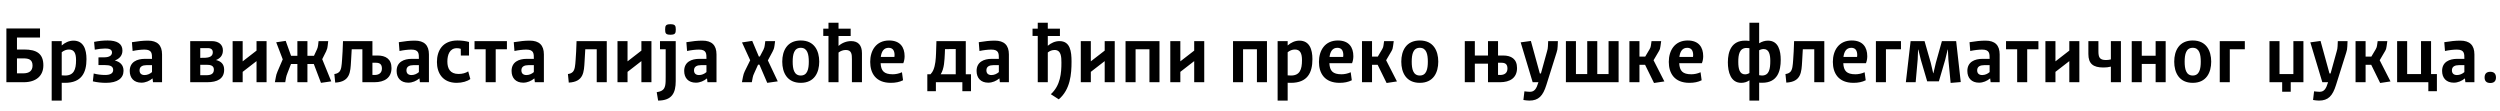 <?xml version="1.0"?>
<svg version="1.1" xmlns="http://www.w3.org/2000/svg" width="1284.469px" height="57.24px"><path fill="#000000" d="M3.28,14.64l17.28,0l0,4.64l-11.84,0l0,6.16l3.76,0c6.16,0,9.8,2,9.8,8.12c0,5.36-3.68,8.68-10.08,8.68l-8.92,0l0-27.6z M8.72,37.68l3.24,0c3.04,0,4.76-1.28,4.76-4c0-3.12-2.04-3.68-4.68-3.68l-3.32,0l0,7.68z M26.553,21.12l5.16,0l0,2.24c1.64-1.44,3.72-2.48,6-2.48c5.2,0,6.72,4.44,6.72,9.52c0,6.92-2.52,12.16-11.04,12.16c-0.6,0-1.12,0-1.68-0.04l0,9.16l-5.16,0l0-30.56z M31.713,26.84l0,11.88c0.56,0.04,1.12,0.08,1.72,0.08c4.52,0,5.64-3.08,5.64-7.88c0-3.44-0.88-5.48-3.64-5.48c-1.32,0-2.56,0.48-3.72,1.4z M50.587,33.44l0-3.96l3.24-0.04c2.24-0.04,3.72-0.88,3.72-2.48c0-1.72-1.76-2.04-3.52-2.04c-1.48,0-3.68,0.24-5.32,0.6l-0.36-4c2.36-0.48,4.64-0.72,6.96-0.72c4.72,0,7.6,1.56,7.6,5.16c0,2.64-1.6,4.24-3.92,5.12c2.6,0.68,4.52,2.24,4.48,5.32c-0.04,3.8-3.08,6.16-9,6.16c-2.24,0-4.6-0.24-6.76-0.76l0.44-4.04c1.68,0.48,3.88,0.76,5.88,0.76c2.64,0,4.12-0.84,4.12-2.6c0-2-1.8-2.48-4.2-2.48l-3.36,0z M68.14,26.2l-0.36-4.52c3.2-0.52,5.64-0.8,8.24-0.8c4.76,0,7.24,2.28,7.24,7.08l0,14.28l-4.64,0l-0.24-1.96c-1.6,1.32-3.6,2.2-5.72,2.2c-3.84,0-6-2.4-6-6.04c0-4.64,3.8-6.2,7.72-6.2l3.72,0c0-2.64,0.08-4.76-3.88-4.76c-1.72,0-4.08,0.28-6.08,0.72z M78.1,37.04l0-3.56l-2.88,0c-1.84,0-3.52,0.64-3.52,2.64c0,1.64,1,2.44,2.6,2.44c1.4,0,2.76-0.6,3.8-1.52z  M97.727,42.24l0-21.12l11.04,0c3.48,0,5.76,1.72,5.76,4.76c0,2.6-1.4,4.12-3.56,4.96c2.64,0.64,4.2,2.12,4.2,5c0,4.64-3.52,6.4-8.72,6.4l-8.72,0z M102.887,29.72l0.6,0c2.72,0,5.84,0.04,5.84-2.88c0-1.36-0.88-2.12-2.52-2.12l-3.92,0l0,5z M102.887,38.64l3.12,0c2.28,0,3.88-0.64,3.88-2.88c0-2.08-1.72-2.48-3.76-2.48l-3.24,0l0,5.36z M119.521,21.12l5.16,0l0,10.4l7.12-5.52l0-4.88l5.16,0l0,21.12l-5.16,0l0-10.84l-7.12,5.52l0,5.32l-5.16,0l0-21.12z M152.794,21.12l5.16,0l0,7.56l3.36,0l1.56-3.36c0.32-0.72,0.44-1.2,0.56-2.08l0.24-2.12l4.96,0l-0.28,2.44c-0.08,0.8-0.2,1.52-0.76,2.76l-2.04,4.08l4.64,11.4l-5.28,0.76l-3.68-9.68l-3.28,0l0,9.36l-5.16,0l0-9.36l-3.28,0l-1.76,4.52c-0.52,1.28-0.64,1.8-0.8,2.56l-0.4,2.28l-5.32,0l0.48-2.56c0.16-1.04,0.36-1.68,0.88-2.96l2.68-6.24l-3.36-8.76l4.88-0.72l2.76,7.68l3.24,0l0-7.56z M172.228,42.44l-0.44-4.4c1-0.16,1.72-0.36,2.48-1.08c1.12-1.12,1.28-3.32,1.48-6.24c0.2-2.8,0.36-5.36,0.48-9.6l15.12,0l0,7.4l2.64,0c4.08,0,7.16,1.72,7.16,6.44c0,5.08-3.68,7.28-8.76,7.28l-6.2,0l0-16.92l-5.48,0c-0.08,2.08-0.2,3.88-0.36,6.24c-0.32,5.4-0.4,10.48-8.12,10.88z M191.348,38.48l1.12,0.04c2.12,0,3.76-0.96,3.76-3.32s-1.32-2.96-3.12-2.96l-1.76,0l0,6.24z M205.261,26.2l-0.36-4.52c3.2-0.52,5.64-0.8,8.24-0.8c4.76,0,7.24,2.28,7.24,7.08l0,14.28l-4.64,0l-0.24-1.96c-1.6,1.32-3.6,2.2-5.72,2.2c-3.84,0-6-2.4-6-6.04c0-4.64,3.8-6.2,7.72-6.2l3.72,0c0-2.64,0.08-4.76-3.88-4.76c-1.72,0-4.08,0.28-6.08,0.72z M215.221,37.04l0-3.56l-2.88,0c-1.84,0-3.52,0.64-3.52,2.64c0,1.64,1,2.44,2.6,2.44c1.4,0,2.76-0.6,3.8-1.52z M240.975,28.52l-4.2,0l-0.04-3.44c-0.6-0.24-1.4-0.32-2-0.32c-3.72,0-4.88,3.44-4.88,6.84c0,3.56,1.36,6.4,5.76,6.4c1.92,0,3.68-0.48,4.96-1.32l1.08,3.92c-1.48,1.16-4.16,1.96-7,1.96c-7.24,0-10.16-5.08-10.16-10.68c0-5.76,2.8-11.08,10.6-11.08c2,0,4.28,0.28,5.88,0.76l0,6.96z M260.448,21.12l0,4.2l-5.76,0l0,16.92l-5.16,0l0-16.92l-5.72,0l0-4.2l16.64,0z M264.322,26.2l-0.36-4.52c3.2-0.52,5.64-0.8,8.24-0.8c4.76,0,7.24,2.28,7.24,7.08l0,14.28l-4.64,0l-0.24-1.96c-1.6,1.32-3.6,2.2-5.72,2.2c-3.84,0-6-2.4-6-6.04c0-4.64,3.8-6.2,7.72-6.2l3.72,0c0-2.64,0.08-4.76-3.88-4.76c-1.72,0-4.08,0.28-6.08,0.72z M274.282,37.04l0-3.56l-2.88,0c-1.84,0-3.52,0.64-3.52,2.64c0,1.64,1,2.44,2.6,2.44c1.4,0,2.76-0.6,3.8-1.52z  M292.229,42.44l-0.44-4.4c1-0.16,1.72-0.36,2.48-1.08c1.12-1.12,1.28-3.32,1.48-6.24c0.2-2.8,0.36-5.36,0.48-9.6l15.52,0l0,21.12l-5.16,0l0-16.92l-5.88,0c-0.08,2.08-0.2,3.88-0.36,6.24c-0.32,5.4-0.4,10.48-8.12,10.88z M317.262,21.12l5.16,0l0,10.4l7.12-5.52l0-4.88l5.16,0l0,21.12l-5.16,0l0-10.84l-7.12,5.52l0,5.32l-5.16,0l0-21.12z M344.456,17.84c-2.36,0-2.72-0.68-2.72-2.68s0.36-2.72,2.72-2.72s2.76,0.72,2.76,2.72s-0.4,2.68-2.76,2.68z M339.096,25.32l0-4.2l8.08,0l0,20.56c0,5.92-1.8,9.96-9.04,10l-0.72-4.32c0.88-0.12,1.8-0.36,2.6-0.8c2.04-1.12,2-3.72,2-7.16l0-14.08l-2.92,0z M353.009,26.2l-0.36-4.52c3.2-0.52,5.64-0.8,8.24-0.8c4.76,0,7.24,2.28,7.24,7.08l0,14.28l-4.64,0l-0.24-1.96c-1.6,1.32-3.6,2.2-5.72,2.2c-3.84,0-6-2.4-6-6.04c0-4.64,3.8-6.2,7.72-6.2l3.72,0c0-2.64,0.08-4.76-3.88-4.76c-1.72,0-4.08,0.28-6.08,0.72z M362.969,37.04l0-3.56l-2.88,0c-1.84,0-3.52,0.64-3.52,2.64c0,1.64,1,2.44,2.6,2.44c1.4,0,2.76-0.6,3.8-1.52z  M381.236,21.8l5.24-0.8l3.4,8.04l0.52,0l1.88-3.56c0.44-0.92,0.52-1.44,0.64-2.2l0.28-2.16l5.04,0l-0.32,2.4c-0.2,1.4-0.48,2.08-1,3.04l-2.4,4.48l5.08,10.76l-5.4,0.76l-4-9.32l-0.72,0l-1.88,4.16c-0.52,1.12-0.72,1.6-0.88,2.48l-0.44,2.36l-5.08,0l0.52-2.72c0.24-1.24,0.48-1.92,0.92-2.88l2.8-5.68z M401.91,31.68c0-5.56,2.48-10.88,9.52-10.88c7,0,9.48,5.32,9.48,10.88s-2.48,10.88-9.48,10.88c-7.04,0-9.52-5.32-9.52-10.88z M407.27,31.68c0,3.72,0.68,7.12,4.16,7.12c3.44,0,4.12-3.4,4.12-7.12s-0.68-7.12-4.12-7.12c-3.48,0-4.16,3.4-4.16,7.12z M422.983,18.48l0-3.76l2.68,0l0-3.04l5.16,0l0,3.04l6.24,0l0,3.76l-6.24,0l0,5.12c1.88-1.64,4.16-2.48,6.48-2.48c3.64,0,5.56,2.16,5.56,6.2l0,14.92l-5.16,0l0-11.84c0-2.36-0.08-4.72-3.12-4.72c-1.4,0-2.68,0.48-3.76,1.32l0,15.24l-5.16,0l0-23.76l-2.68,0z M463.417,37.12l0.56,4.12c-1.84,0.92-3.88,1.32-6.28,1.32c-7.76,0-10.6-5-10.6-10.76c0-5.84,3.04-11,9.72-11c5.64,0,7.96,3.44,7.96,8.08c0,1.36-0.28,2.68-0.68,3.6l-11.64,0c0.2,3.96,1.76,5.68,6.24,5.68c1.4,0,3.2-0.32,4.72-1.04z M452.537,29.24l7,0c0.04-0.24,0.08-0.68,0.08-0.92c0-2-0.68-3.76-3.04-3.76c-2.56,0-3.68,1.96-4.04,4.68z  M480.844,46.84l-4.4,0l0-8.68l1.64,0c0.72-0.8,1.16-1.48,1.44-2.16c1.08-2.56,1.28-5.56,1.4-8.64c0.08-2.16,0.16-4.28,0.2-6.24l15.08,0l0,17.04l2.68,0l0,8.68l-4.44,0l0-4.6l-13.6,0l0,4.6z M483.324,38.16l7.72,0l0-12.96l-5.52,0.04c-0.04,0.8-0.08,1.56-0.08,2.2c-0.2,3.56-0.24,7.68-2.12,10.72z M503.237,26.2l-0.36-4.52c3.2-0.52,5.64-0.8,8.24-0.8c4.76,0,7.24,2.28,7.24,7.08l0,14.28l-4.64,0l-0.24-1.96c-1.6,1.32-3.6,2.2-5.72,2.2c-3.84,0-6-2.4-6-6.04c0-4.64,3.8-6.2,7.72-6.2l3.72,0c0-2.64,0.08-4.76-3.88-4.76c-1.72,0-4.08,0.28-6.08,0.72z M513.197,37.04l0-3.56l-2.88,0c-1.84,0-3.52,0.64-3.52,2.64c0,1.64,1,2.44,2.6,2.44c1.4,0,2.76-0.6,3.8-1.52z  M530.504,18.48l0-3.76l2.68,0l0-3.04l5.16,0l0,3.04l6.24,0l0,3.76l-6.24,0l0,5.04c1.68-1.44,3.8-2.4,6-2.4c5.56,0,6.2,5.36,6.2,10.52c0,6.4-0.6,14.32-6.56,19.4l-4.08-2.64c5-4.56,5.44-10.92,5.44-16.24c0-2.92-0.12-6.48-3.52-6.48c-1.24,0-2.44,0.44-3.48,1.28l0,15.28l-5.16,0l0-23.76l-2.68,0z M555.297,21.12l5.16,0l0,10.4l7.12-5.52l0-4.88l5.16,0l0,21.12l-5.16,0l0-10.84l-7.12,5.52l0,5.32l-5.16,0l0-21.12z M578.291,21.12l17.44,0l0,21.12l-5.16,0l0-16.92l-7.12,0l0,16.92l-5.16,0l0-21.12z M601.284,21.12l5.16,0l0,10.4l7.12-5.52l0-4.88l5.16,0l0,21.12l-5.16,0l0-10.84l-7.12,5.52l0,5.32l-5.16,0l0-21.12z  M633.511,21.12l17.44,0l0,21.12l-5.16,0l0-16.92l-7.12,0l0,16.92l-5.16,0l0-21.12z M656.425,21.12l5.16,0l0,2.24c1.64-1.44,3.72-2.48,6-2.48c5.2,0,6.72,4.44,6.72,9.52c0,6.92-2.52,12.16-11.04,12.16c-0.6,0-1.12,0-1.68-0.04l0,9.16l-5.16,0l0-30.56z M661.585,26.84l0,11.88c0.56,0.04,1.12,0.08,1.72,0.08c4.52,0,5.64-3.08,5.64-7.88c0-3.44-0.88-5.48-3.64-5.48c-1.32,0-2.56,0.48-3.72,1.4z M693.978,37.12l0.56,4.12c-1.84,0.92-3.88,1.32-6.28,1.32c-7.76,0-10.6-5-10.6-10.76c0-5.84,3.04-11,9.72-11c5.64,0,7.96,3.44,7.96,8.08c0,1.36-0.28,2.68-0.68,3.6l-11.64,0c0.2,3.96,1.76,5.68,6.24,5.68c1.4,0,3.2-0.32,4.72-1.04z M683.098,29.24l7,0c0.04-0.24,0.08-0.68,0.08-0.92c0-2-0.68-3.76-3.04-3.76c-2.56,0-3.68,1.96-4.04,4.68z M699.772,21.12l5.16,0l0,7.96l2.96,0l2.28-3.84c0.4-0.68,0.56-1.24,0.64-1.88l0.32-2.24l4.96,0l-0.36,2.6c-0.12,1.04-0.28,1.68-0.88,2.68l-2.68,4.56l5.56,10.88l-5.32,0.8l-4.6-9.36l-2.88,0l0,8.96l-5.16,0l0-21.12z M719.965,31.68c0-5.56,2.48-10.88,9.52-10.88c7,0,9.48,5.32,9.48,10.88s-2.48,10.88-9.48,10.88c-7.04,0-9.52-5.32-9.52-10.88z M725.325,31.68c0,3.72,0.68,7.12,4.16,7.12c3.44,0,4.12-3.4,4.12-7.12s-0.68-7.12-4.12-7.12c-3.48,0-4.16,3.4-4.16,7.12z  M752.592,21.12l5.16,0l0,7.4l6.76,0l0-7.4l5.16,0l0,7.4l2.64,0c4.08,0,7.12,1.72,7.12,6.44c0,5.08-3.64,7.28-8.72,7.28l-6.2,0l0-9.52l-6.76,0l0,9.52l-5.16,0l0-21.12z M769.672,38.48l1.08,0.04c2.16,0,3.76-0.96,3.76-3.32s-1.28-2.96-3.12-2.96l-1.72,0l0,6.24z M781.306,21.76l5.24-0.72l4.6,16.72l0.56,0l3.12-11.28c0.32-1.16,0.44-1.6,0.48-2.68l0.12-2.68l5,0l-0.12,2.72c-0.04,1.36-0.2,2-0.56,3.16l-5.24,16.64c-1.76,5.64-4,8.04-8.76,8.04c-0.96,0-2.12-0.16-3.04-0.32l0.52-4.44c1.12,0.12,1.96,0.24,2.8,0.24c2.36,0,3.36-1.48,4.4-4.92l-2.96,0z M804.539,21.12l5.16,0l0,16.92l5.8,0l0-16.92l5.16,0l0,16.92l5.8,0l0-16.92l5.16,0l0,21.12l-27.08,0l0-21.12z M837.173,21.12l5.16,0l0,7.96l2.96,0l2.28-3.84c0.4-0.68,0.56-1.24,0.64-1.88l0.32-2.24l4.96,0l-0.36,2.6c-0.12,1.04-0.28,1.68-0.88,2.68l-2.68,4.56l5.56,10.88l-5.32,0.8l-4.6-9.36l-2.88,0l0,8.96l-5.16,0l0-21.12z M873.726,37.12l0.56,4.12c-1.84,0.92-3.88,1.32-6.28,1.32c-7.76,0-10.6-5-10.6-10.76c0-5.84,3.04-11,9.72-11c5.64,0,7.96,3.44,7.96,8.08c0,1.36-0.28,2.68-0.68,3.6l-11.64,0c0.2,3.96,1.76,5.68,6.24,5.68c1.4,0,3.2-0.32,4.72-1.04z M862.846,29.24l7,0c0.04-0.24,0.08-0.68,0.08-0.92c0-2-0.68-3.76-3.04-3.76c-2.56,0-3.68,1.96-4.04,4.68z  M898.833,11.68l5,0l0,10.56c1.44-0.92,3-1.36,4.52-1.36c5.44,0,6.56,5.28,6.56,9.88c0,5.56-1.52,11.76-9.52,11.76c-0.52,0-1.04,0-1.56-0.04l0,9.2l-5,0l0-10.44c-1.12,0.8-2.52,1.32-4.2,1.32c-5.44,0-6.88-5.6-6.88-10.56c0-5.68,1.96-11.12,8.8-11.12c0.76,0,1.52,0.04,2.28,0.16l0-9.36z M898.833,37.52l0-12.76c-0.48-0.08-0.96-0.12-1.44-0.12c-3.72,0-4.32,3.48-4.28,7.24c0,3.44,0.64,6.32,3.48,6.32c0.76,0,1.56-0.24,2.24-0.68z M903.833,25.84l0,12.8c0.48,0.08,1,0.16,1.44,0.16c3.76,0,4.28-3.44,4.28-7.52c0-3.08-0.56-6.08-3.4-6.08c-0.84,0-1.64,0.24-2.32,0.64z M917.787,42.44l-0.44-4.4c1-0.16,1.72-0.36,2.48-1.08c1.12-1.12,1.28-3.32,1.48-6.24c0.2-2.8,0.36-5.36,0.48-9.6l15.52,0l0,21.12l-5.16,0l0-16.92l-5.88,0c-0.08,2.08-0.2,3.88-0.36,6.24c-0.32,5.4-0.4,10.48-8.12,10.88z M958.02,37.12l0.56,4.12c-1.84,0.92-3.88,1.32-6.28,1.32c-7.76,0-10.6-5-10.6-10.76c0-5.84,3.04-11,9.72-11c5.64,0,7.96,3.44,7.96,8.08c0,1.36-0.28,2.68-0.68,3.6l-11.64,0c0.2,3.96,1.76,5.68,6.24,5.68c1.4,0,3.2-0.32,4.72-1.04z M947.14,29.24l7,0c0.04-0.24,0.08-0.68,0.08-0.92c0-2-0.68-3.76-3.04-3.76c-2.56,0-3.68,1.96-4.04,4.68z M968.974,42.24l-5.16,0l0-21.12l12.88,0l0,4.2l-7.72,0l0,16.92z M984.247,42.24l-5.04,0l2.44-21.12l7.16,0l3.2,11.16l1.24,5.32l0.12,0l1.24-5.32l3.12-11.16l7.32,0l2.36,21.04l-5.2,0.44l-1.16-12.04l-0.24-5.08l-0.12,0l-1.28,5.28l-3.24,11.04l-6,0l-3.24-11l-1.32-5.32l-0.12,0l-0.2,5.08z M1012.281,26.2l-0.36-4.52c3.2-0.52,5.64-0.8,8.24-0.8c4.76,0,7.24,2.28,7.24,7.08l0,14.28l-4.64,0l-0.24-1.96c-1.6,1.32-3.6,2.2-5.72,2.2c-3.84,0-6-2.4-6-6.04c0-4.64,3.8-6.2,7.72-6.2l3.72,0c0-2.64,0.08-4.76-3.88-4.76c-1.72,0-4.08,0.28-6.08,0.72z M1022.241,37.04l0-3.56l-2.88,0c-1.84,0-3.52,0.64-3.52,2.64c0,1.64,1,2.44,2.6,2.44c1.4,0,2.76-0.6,3.8-1.52z M1047.314,21.12l0,4.2l-5.76,0l0,16.92l-5.16,0l0-16.92l-5.72,0l0-4.2l16.64,0z M1050.907,21.12l5.16,0l0,10.4l7.12-5.52l0-4.88l5.16,0l0,21.12l-5.16,0l0-10.84l-7.12,5.52l0,5.32l-5.16,0l0-21.12z M1089.701,42.24l-5.16,0l0-8c-1.24,0.32-2.56,0.44-3.84,0.44c-5.24,0-7.72-1.92-7.72-6.92l0-6.64l5.16,0l0,5.2c0,3.16,0.64,4.52,3.92,4.52c0.88,0,1.68-0.12,2.48-0.32l0-9.4l5.16,0l0,21.12z M1095.254,21.12l5.16,0l0,7.52l7.12,0l0-7.52l5.16,0l0,21.12l-5.16,0l0-9.4l-7.12,0l0,9.4l-5.16,0l0-21.12z M1117.088,31.68c0-5.56,2.48-10.88,9.52-10.88c7,0,9.48,5.32,9.48,10.88s-2.48,10.88-9.48,10.88c-7.04,0-9.52-5.32-9.52-10.88z M1122.448,31.68c0,3.72,0.68,7.12,4.16,7.12c3.44,0,4.12-3.4,4.12-7.12s-0.68-7.12-4.12-7.12c-3.48,0-4.16,3.4-4.16,7.12z M1145.641,42.24l-5.16,0l0-21.12l12.88,0l0,4.2l-7.72,0l0,16.92z  M1166.028,21.12l5.16,0l0,16.92l7.12,0l0-16.92l5.16,0l0,21.12l-6.52,0l0,4.88l-4.4,0l0-4.88l-6.52,0l0-21.12z M1187.022,21.76l5.24-0.72l4.6,16.72l0.56,0l3.12-11.28c0.32-1.16,0.44-1.6,0.48-2.68l0.12-2.68l5,0l-0.12,2.72c-0.04,1.36-0.2,2-0.56,3.16l-5.24,16.64c-1.76,5.64-4,8.04-8.76,8.04c-0.96,0-2.12-0.16-3.04-0.32l0.52-4.44c1.12,0.12,1.96,0.24,2.8,0.24c2.36,0,3.36-1.48,4.4-4.92l-2.96,0z M1210.255,21.12l5.16,0l0,7.96l2.96,0l2.28-3.84c0.4-0.68,0.56-1.24,0.64-1.88l0.32-2.24l4.96,0l-0.36,2.6c-0.12,1.04-0.28,1.68-0.88,2.68l-2.68,4.56l5.56,10.88l-5.32,0.8l-4.6-9.36l-2.88,0l0,8.96l-5.16,0l0-21.12z M1231.609,21.12l5.16,0l0,16.92l7.12,0l0-16.92l5.16,0l0,16.92l3,0l0,8.8l-4.4,0l0-4.6l-16.04,0l0-21.12z M1256.202,26.2l-0.36-4.52c3.2-0.52,5.64-0.8,8.24-0.8c4.76,0,7.24,2.28,7.24,7.08l0,14.28l-4.64,0l-0.24-1.96c-1.6,1.32-3.6,2.2-5.72,2.2c-3.84,0-6-2.4-6-6.04c0-4.64,3.8-6.2,7.72-6.2l3.72,0c0-2.64,0.08-4.76-3.88-4.76c-1.72,0-4.08,0.28-6.08,0.72z M1266.162,37.04l0-3.56l-2.88,0c-1.84,0-3.52,0.64-3.52,2.64c0,1.64,1,2.44,2.6,2.44c1.4,0,2.76-0.6,3.8-1.52z M1279.476,42.64c-2.08,0-2.92-1.12-2.92-2.84s0.84-2.92,2.92-2.92s2.92,1.2,2.92,2.92s-0.84,2.84-2.92,2.84z"/></svg>
